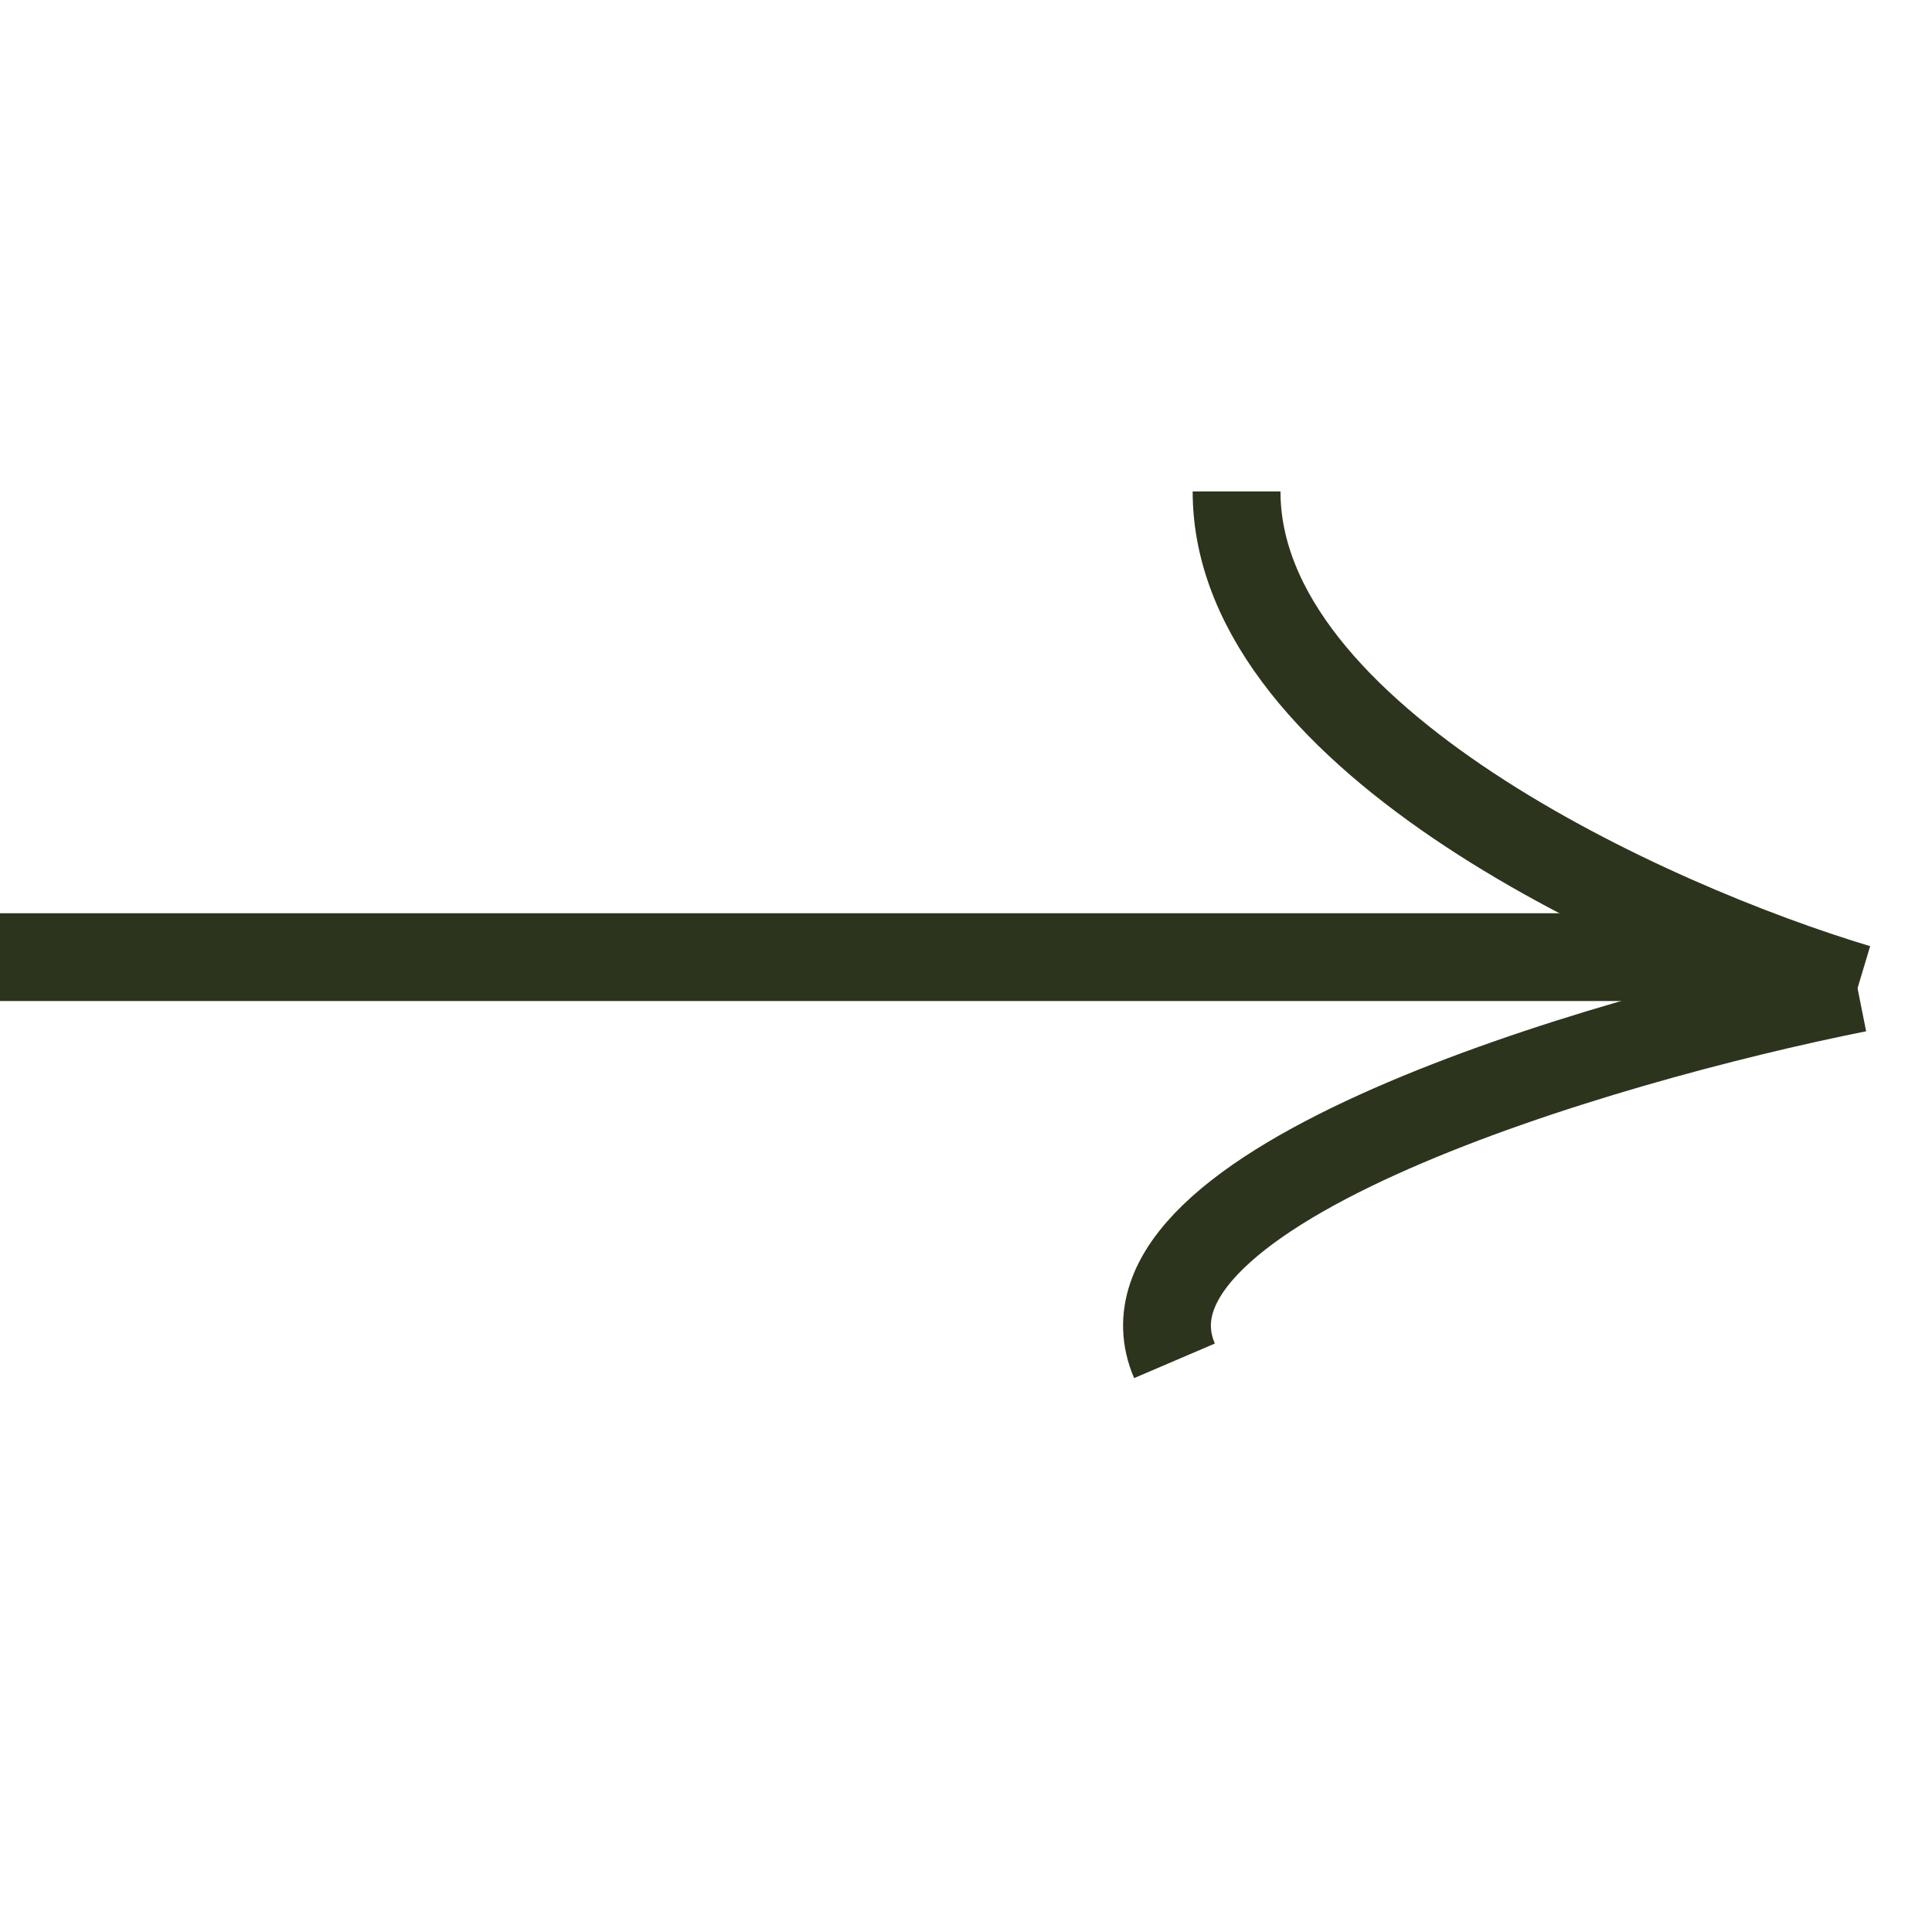 <?xml version="1.0" encoding="UTF-8"?> <svg xmlns="http://www.w3.org/2000/svg" width="22" height="22" viewBox="0 0 22 22" fill="none"><path d="M19.799 10.399C20.075 10.399 20.299 10.623 20.299 10.899C20.299 11.176 20.075 11.399 19.799 11.399V10.399ZM-8.07047e-05 10.399H19.799V11.399H-8.07047e-05V10.399Z" fill="#2C341E"></path><path d="M21.152 11.253C18.206 11.842 12.526 13.516 13.374 15.496" stroke="#2C341E"></path><path d="M21.152 11.253C18.796 10.546 14.081 8.425 14.081 5.596" stroke="#2C341E"></path></svg> 
